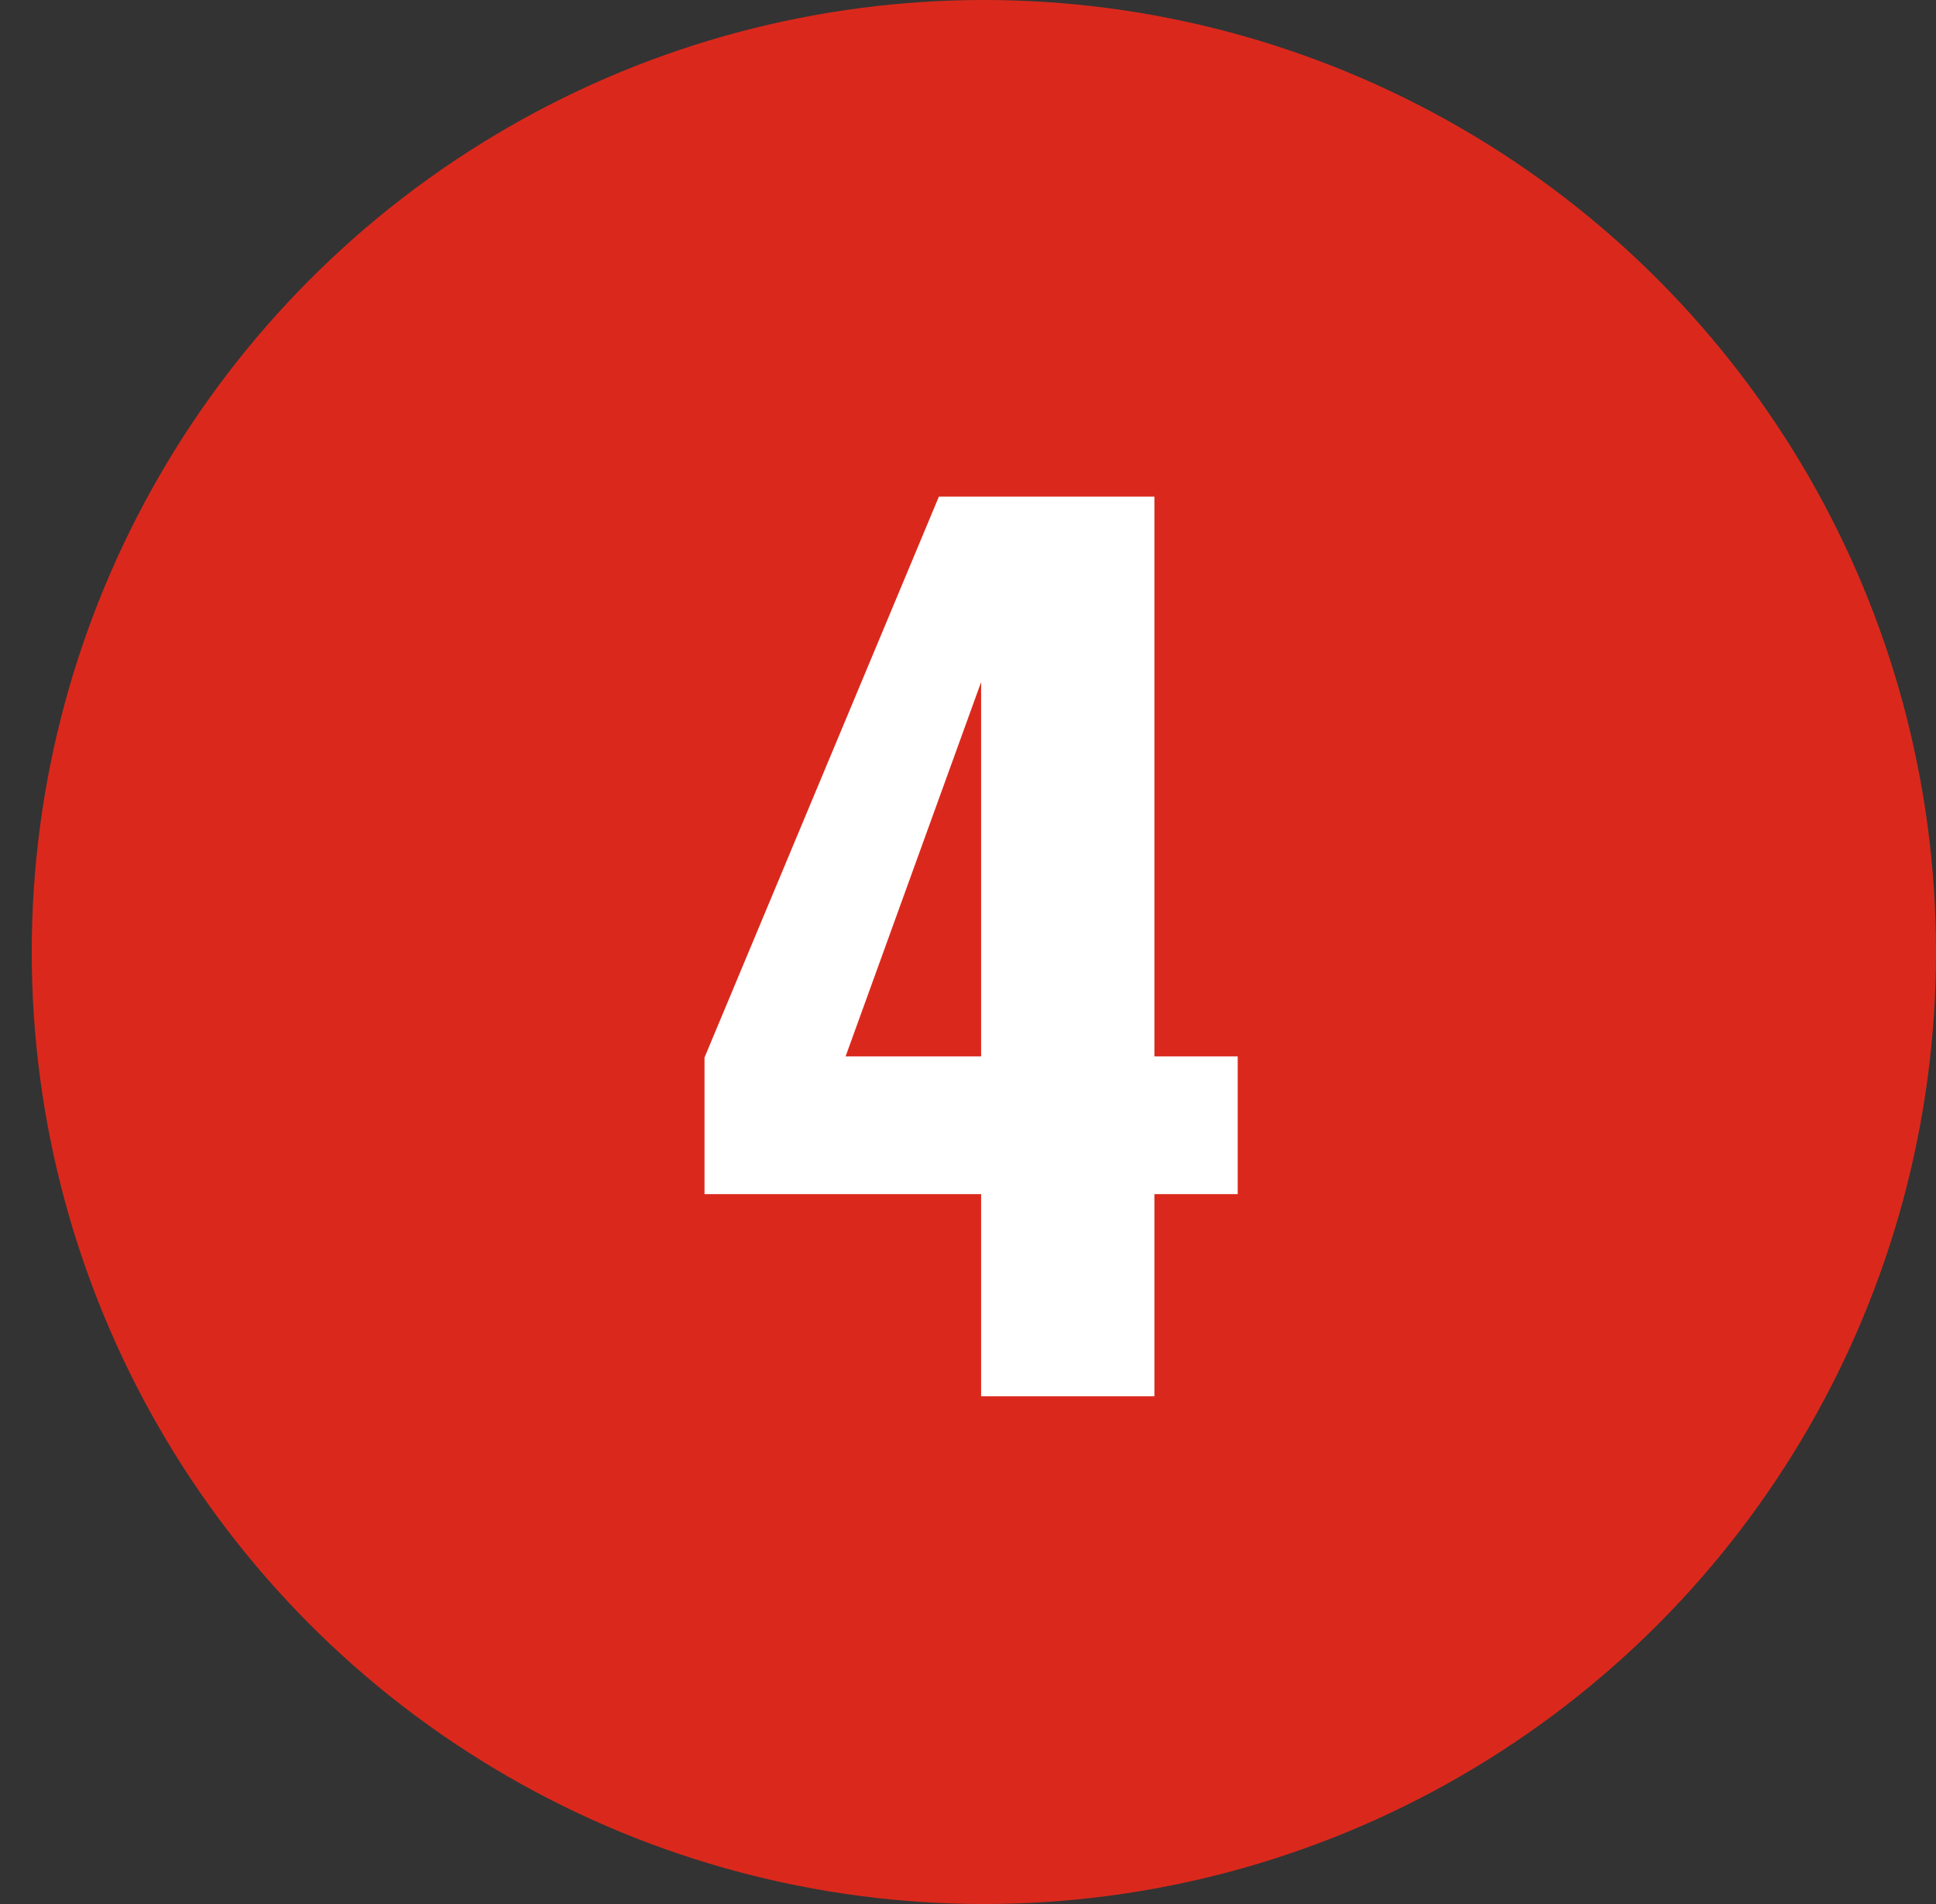 <svg width="61" height="60" viewBox="0 0 61 60" fill="none" xmlns="http://www.w3.org/2000/svg">
<rect x="0" y="0" width="61" height="60" fill="#333333" stroke="none"/>
<circle cx="31" cy="30" r="30" fill="#DA291C"/>
<path d="M30.913 37.63H22.198V33.325L29.583 15.65H36.373V33.29H38.998V37.63H36.373V44H30.913V37.63ZM30.913 33.29V21.495L26.643 33.29H30.913Z" fill="white"/>
</svg>
